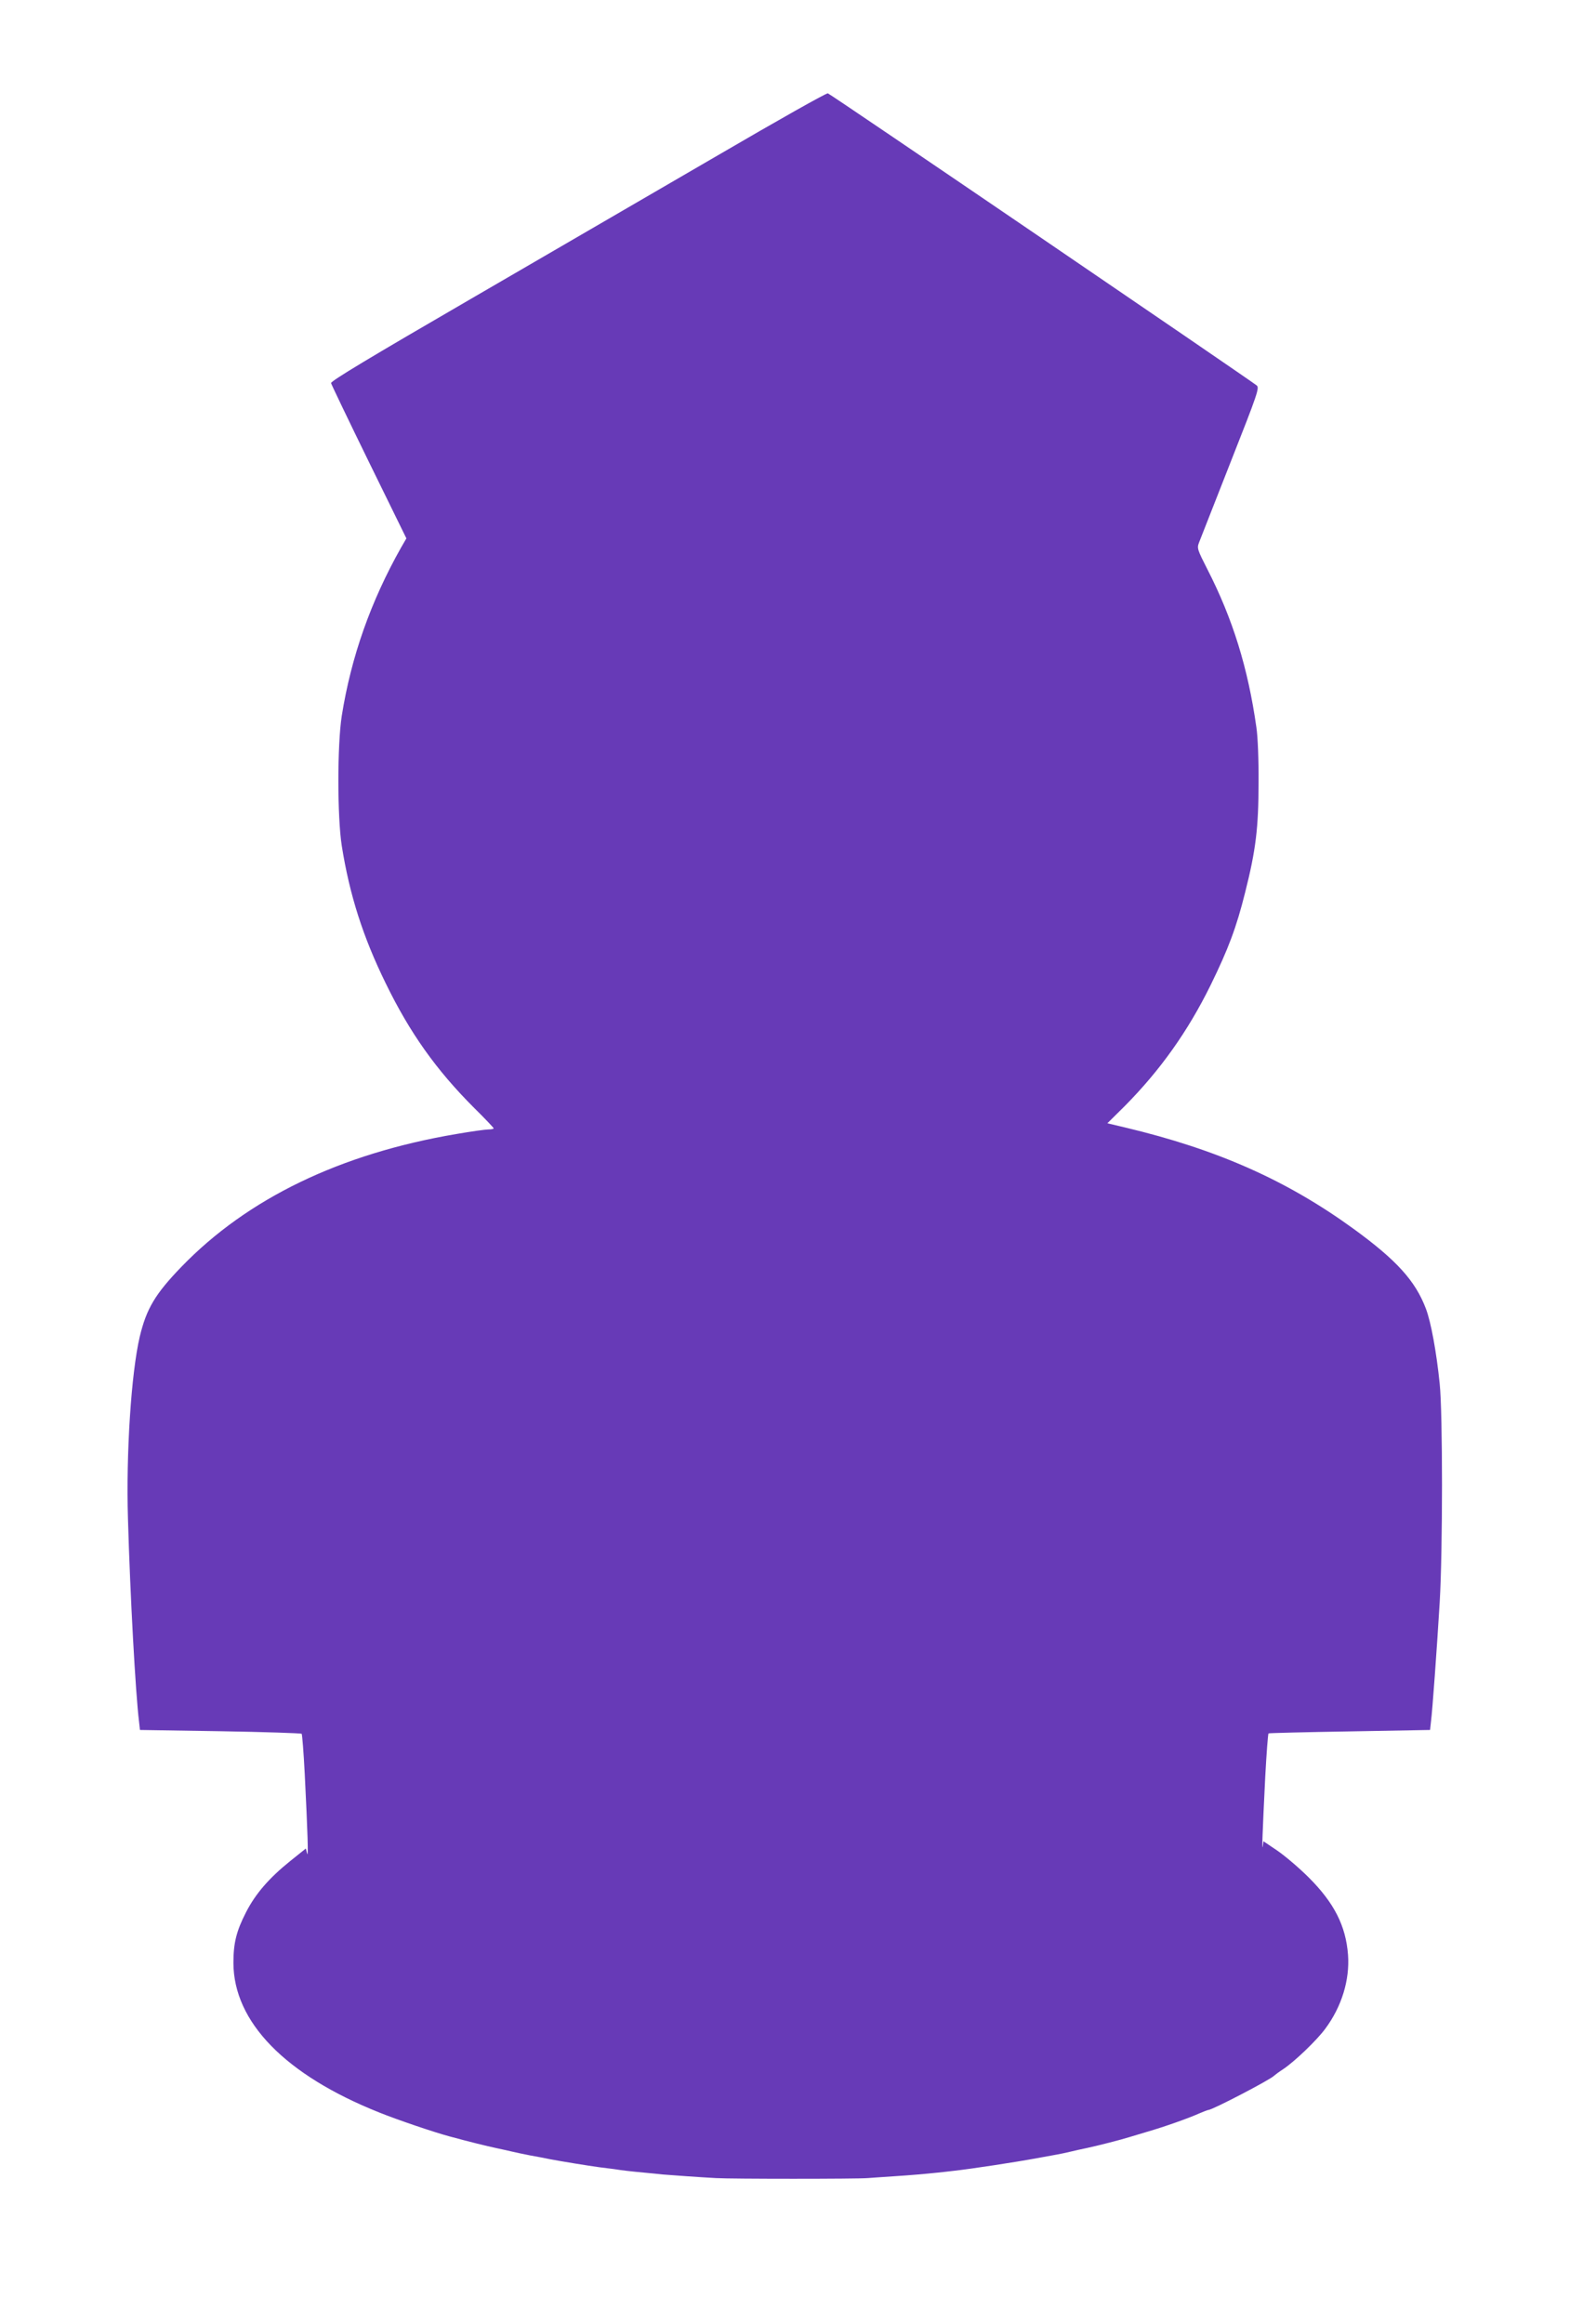 <?xml version="1.0" standalone="no"?>
<!DOCTYPE svg PUBLIC "-//W3C//DTD SVG 20010904//EN"
 "http://www.w3.org/TR/2001/REC-SVG-20010904/DTD/svg10.dtd">
<svg version="1.0" xmlns="http://www.w3.org/2000/svg"
 width="865pt" height="1280pt" viewBox="0 0 865 1280"
 preserveAspectRatio="xMidYMid meet">
<g transform="translate(0,1280) scale(0.1,-0.1)"
fill="#673ab7" stroke="none">
<path d="M3959 11947 c-323 -188 -936 -544 -1363 -792 -560 -325 -775 -454
-772 -465 2 -8 96 -204 209 -435 l206 -420 -29 -50 c-167 -296 -275 -601 -327
-927 -25 -160 -25 -556 0 -716 43 -271 117 -502 242 -757 133 -273 278 -477
486 -685 60 -59 109 -111 109 -114 0 -3 -13 -6 -29 -6 -16 0 -95 -11 -176 -25
-640 -108 -1151 -355 -1515 -731 -145 -150 -193 -231 -230 -385 -47 -200 -76
-643 -65 -1004 12 -420 42 -965 61 -1116 l5 -46 442 -7 c243 -4 445 -11 449
-14 3 -4 11 -104 17 -222 16 -323 21 -468 13 -437 l-7 27 -86 -69 c-117 -94
-191 -180 -243 -281 -54 -105 -70 -171 -70 -280 1 -325 285 -617 804 -824 102
-41 303 -109 385 -131 118 -32 204 -53 260 -65 33 -7 74 -16 90 -20 17 -4 59
-13 95 -20 36 -6 85 -16 110 -21 57 -11 211 -36 270 -44 25 -3 61 -8 80 -10
49 -8 95 -13 170 -20 36 -3 81 -8 100 -10 34 -3 217 -16 295 -20 79 -5 781 -5
835 0 30 2 96 7 145 10 94 6 173 13 240 20 22 2 63 7 90 10 98 11 336 47 460
70 44 8 94 17 110 20 17 3 50 10 75 16 25 6 65 15 90 20 73 16 185 45 230 59
14 4 59 18 100 30 94 27 232 76 287 101 24 10 46 19 50 19 22 0 346 169 363
189 3 3 25 20 50 36 63 42 186 160 232 223 90 121 135 268 125 406 -12 160
-76 286 -216 426 -53 53 -131 119 -173 148 l-77 52 -4 -27 c-5 -32 -2 60 14
385 7 128 15 234 18 236 3 2 205 7 448 11 l442 8 5 46 c8 61 32 393 48 656 17
285 17 1043 0 1205 -18 176 -48 339 -76 413 -58 153 -161 267 -399 440 -368
267 -750 437 -1259 558 l-97 23 96 95 c195 197 347 410 473 666 97 198 142
317 190 510 59 233 74 357 74 605 1 124 -4 253 -12 305 -46 325 -130 597 -270
870 -55 108 -58 116 -46 147 7 18 85 217 174 443 152 385 160 410 143 423 -91
67 -2350 1606 -2362 1608 -9 2 -280 -151 -602 -339z"/>
</g>
</svg>

